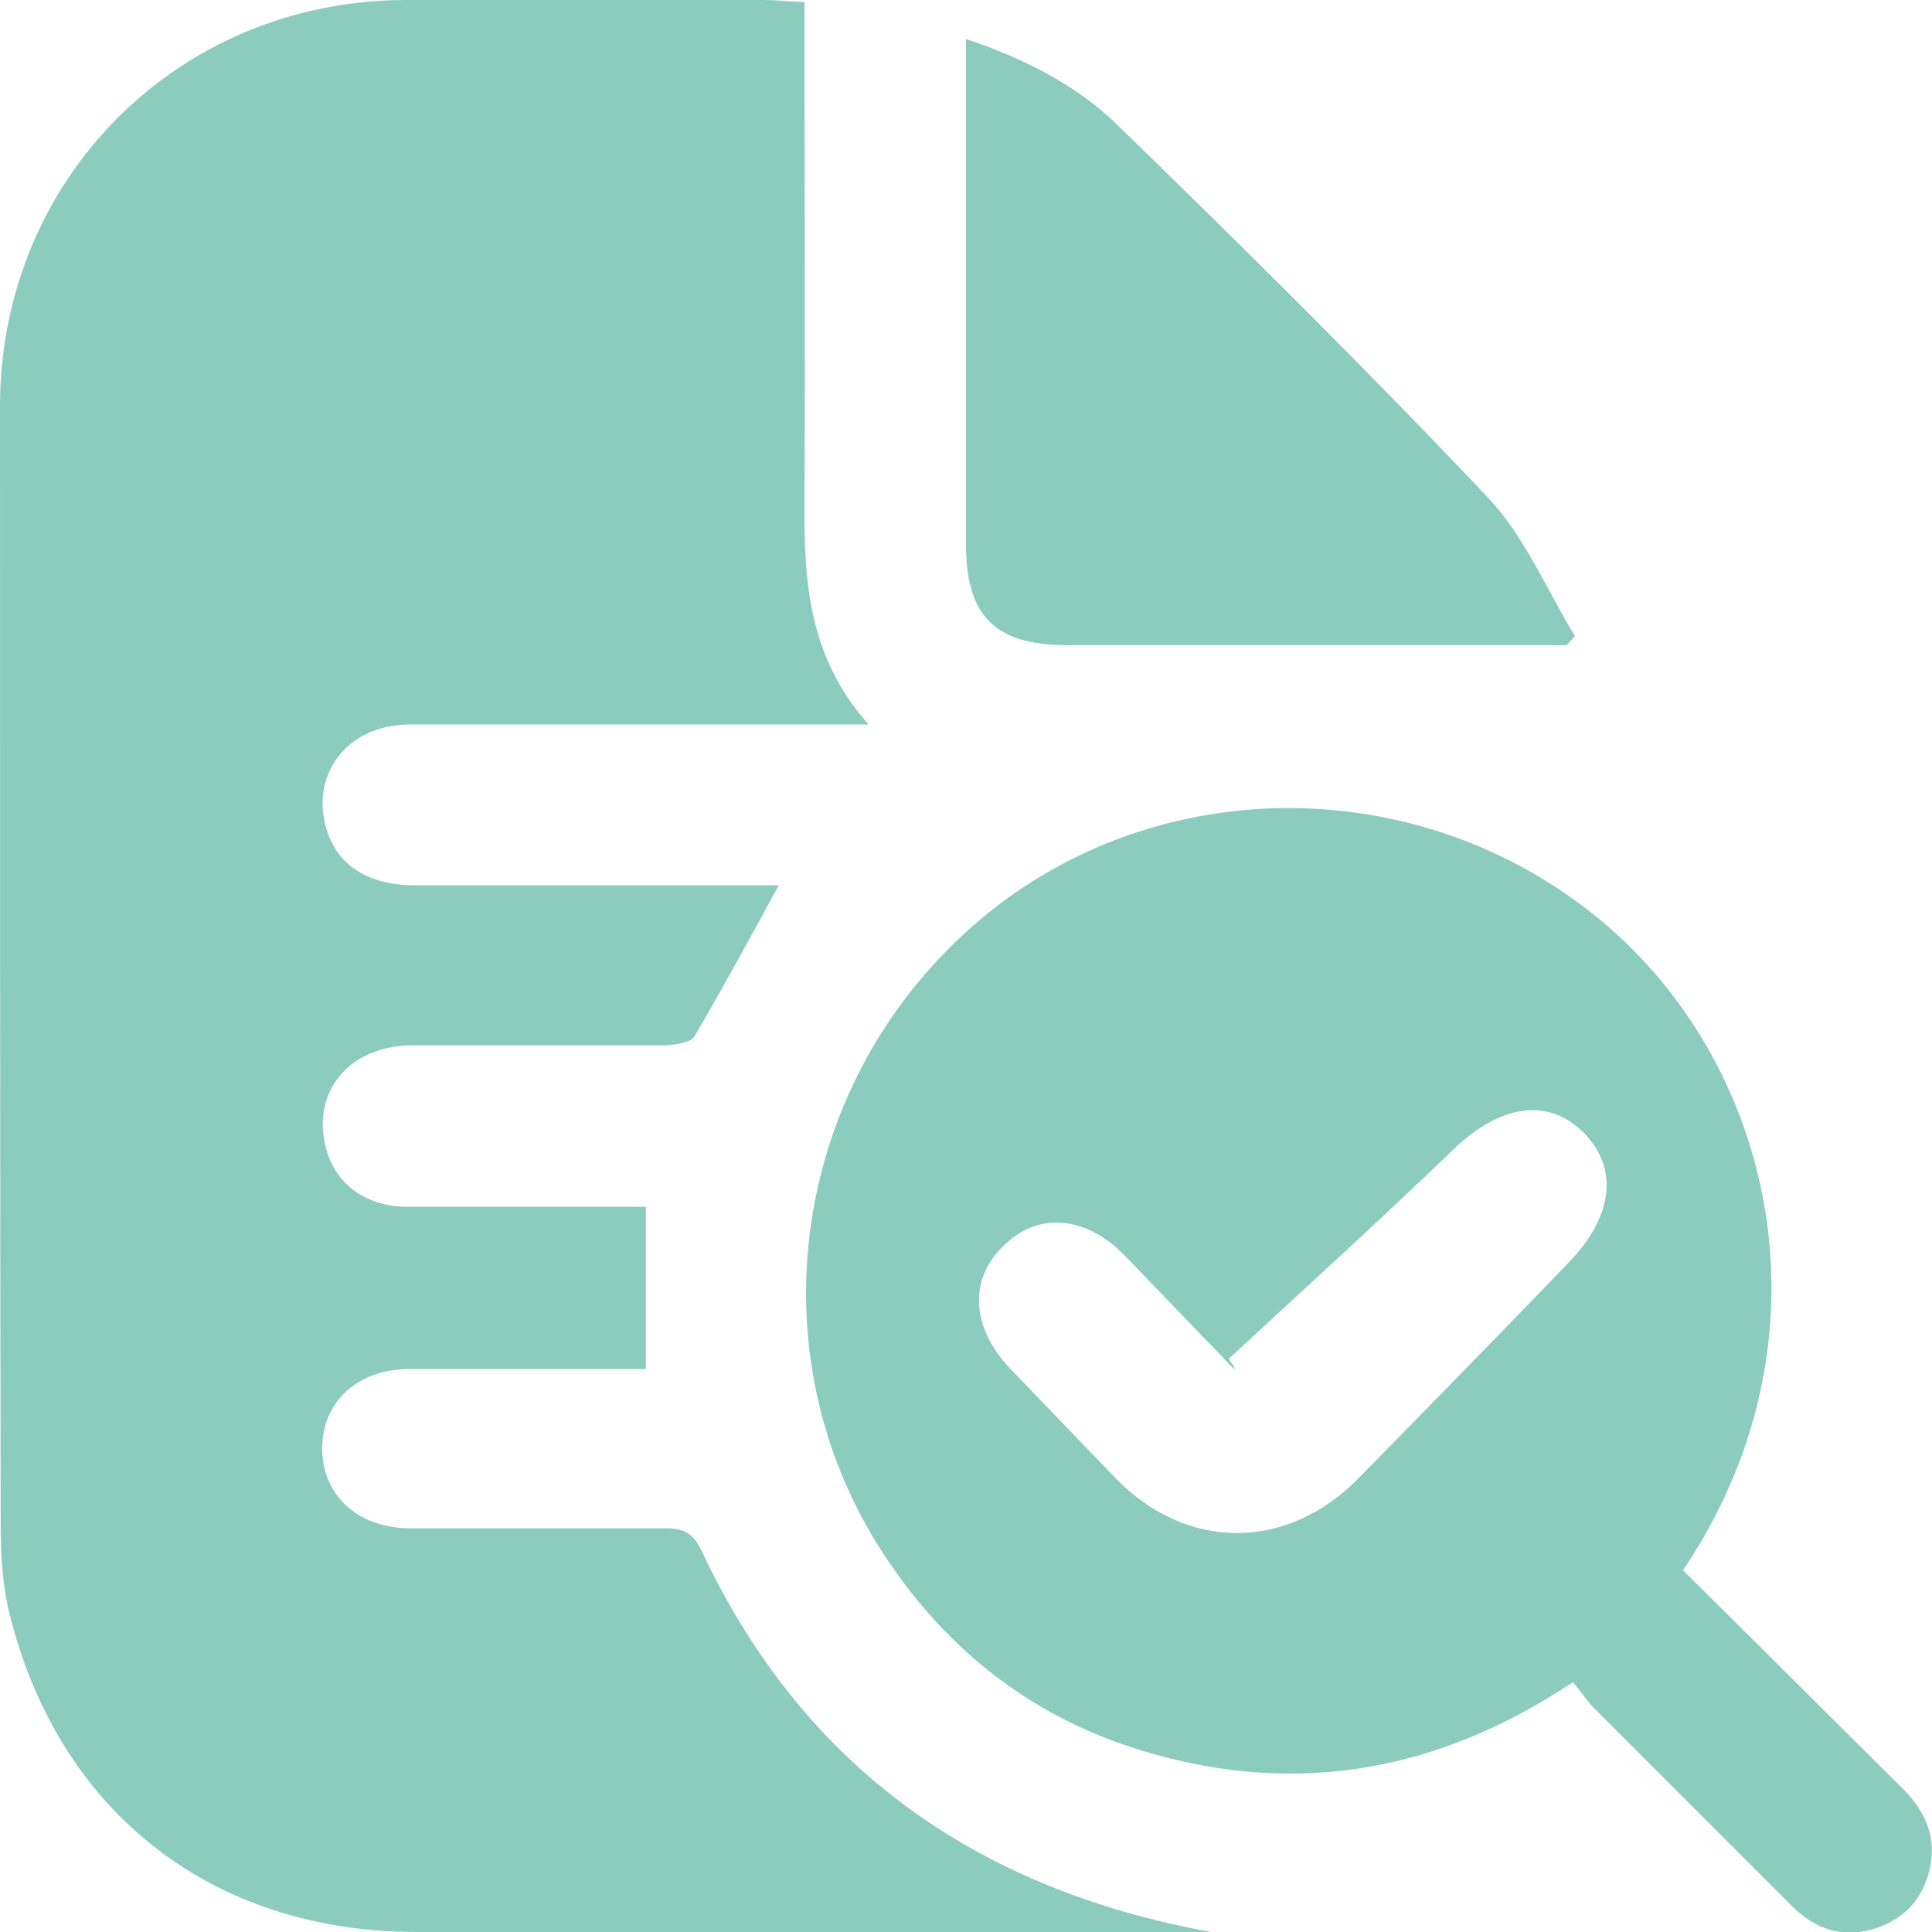 <?xml version="1.0" encoding="UTF-8"?>
<svg xmlns="http://www.w3.org/2000/svg" id="Layer_2" data-name="Layer 2" viewBox="0 0 27.76 27.76">
  <defs>
    <style>
      .cls-1 {
        fill: #8cccbf;
      }
    </style>
  </defs>
  <g id="Capa_1" data-name="Capa 1">
    <g>
      <path class="cls-1" d="M17.39,27.76c-.17,0-.34,0-.52,0-3.63,0-7.26,0-10.88,0-2.93,0-5.14-1.71-5.85-4.56-.1-.4-.13-.83-.13-1.24C0,16.58,0,11.2,0,5.82.01,2.57,2.55.02,5.8,0c1.72,0,3.44,0,5.16,0,.18,0,.37.02.6.03v.55c0,2.21.01,4.42,0,6.63-.01,1.13.05,2.22.92,3.2-.25,0-.41,0-.56,0-2.01,0-4.02,0-6.03,0-.9,0-1.45.72-1.19,1.53.16.5.6.78,1.26.78,1.59,0,3.18,0,4.77,0,.15,0,.31,0,.46,0-.41.75-.8,1.47-1.21,2.17-.05.09-.27.12-.41.13-1.21,0-2.43,0-3.64,0-.92,0-1.47.68-1.24,1.5.14.5.57.81,1.14.82.98,0,1.97,0,2.95,0,.16,0,.31,0,.5,0v2.33c-.13,0-.27,0-.4,0-1,0-1.99,0-2.99,0-.75,0-1.26.47-1.26,1.14,0,.67.5,1.14,1.25,1.15,1.23,0,2.46,0,3.69,0,.24,0,.38.06.5.3,1.46,3.12,3.94,4.88,7.33,5.5Z"></path>
      <path class="cls-1" d="M24.19,22.57c1.05,1.04,2.08,2.07,3.12,3.1.32.31.51.67.43,1.12-.08.44-.33.76-.77.91-.48.16-.88.03-1.23-.32-.94-.94-1.88-1.88-2.82-2.82-.11-.11-.2-.25-.32-.39-1.9,1.27-3.92,1.64-6.07,1.02-1.65-.47-2.93-1.46-3.86-2.9-1.85-2.87-1.29-6.69,1.29-8.97,2.54-2.25,6.43-2.28,9.06-.08,2.53,2.12,3.37,6.07,1.15,9.34ZM17.66,19.53l.09.14s-.03-.01-.04-.02c-.52-.54-1.04-1.08-1.56-1.62-.55-.56-1.23-.62-1.72-.14-.51.48-.48,1.17.07,1.76.51.53,1.02,1.06,1.53,1.59,1.02,1.05,2.46,1.05,3.49,0,1.01-1.03,2.02-2.06,3.02-3.1.64-.66.72-1.35.22-1.86-.51-.52-1.21-.41-1.88.24-1.06,1.02-2.15,2.01-3.23,3.01Z"></path>
      <path class="cls-1" d="M22.52,9.27h-.43c-2.25,0-4.51,0-6.76,0-1.03,0-1.45-.42-1.45-1.44,0-2.27,0-4.53,0-6.8,0-.14,0-.28,0-.47.83.28,1.57.65,2.16,1.22,1.81,1.76,3.61,3.54,5.34,5.37.53.56.84,1.32,1.25,1.99-.04.04-.08.09-.12.13Z"></path>
    </g>
  </g>
</svg>
